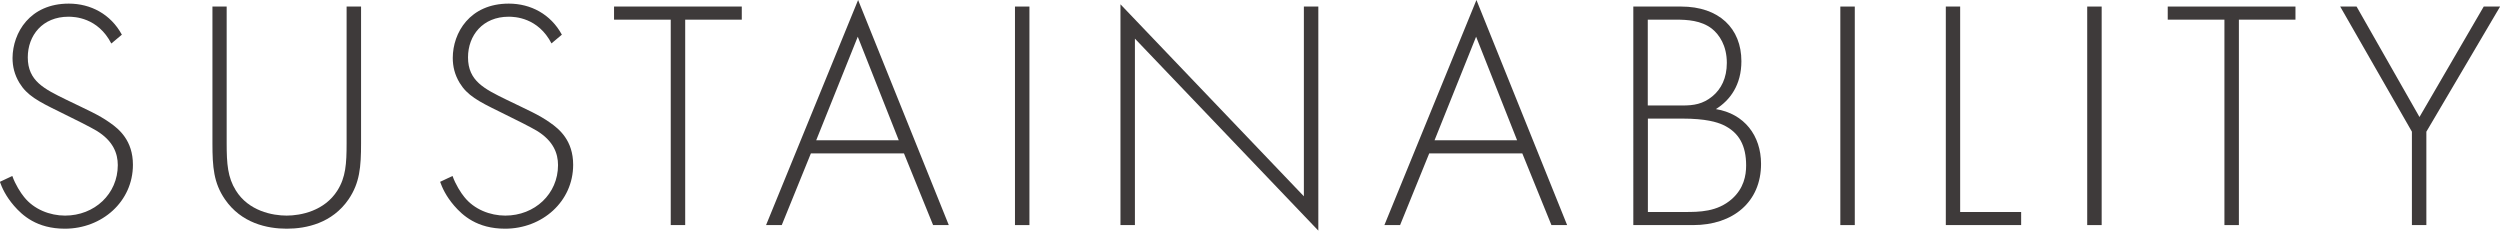 <?xml version="1.0" encoding="UTF-8"?>
<svg id="Layer_1" data-name="Layer 1" xmlns="http://www.w3.org/2000/svg" viewBox="0 0 221.36 20.42">
  <defs>
    <style>
      .cls-1 {
        isolation: isolate;
      }

      .cls-2 {
        fill: #3e3a3a;
        stroke-width: 0px;
      }
    </style>
  </defs>
  <g id="SUSTAINABILITY" class="cls-1">
    <g class="cls-1">
      <path class="cls-2" d="m9.86,3.86c-1.19-2.32-3.28-2.38-3.8-2.38-2.29,0-3.6,1.65-3.6,3.6,0,2.09,1.45,2.79,3.39,3.74,1.91.93,2.87,1.33,3.86,2.03.84.58,2.06,1.6,2.06,3.74,0,3.25-2.73,5.66-6.03,5.66-2.49,0-3.77-1.19-4.5-2.03-.75-.87-1.07-1.62-1.25-2.12l1.1-.52c.26.75.75,1.51,1.04,1.86.87,1.1,2.29,1.65,3.63,1.65,2.61,0,4.67-1.92,4.67-4.47,0-1.04-.41-2.15-1.89-3.05-.55-.32-1.68-.9-3.28-1.68-1.91-.93-2.87-1.45-3.54-2.55-.44-.73-.61-1.45-.61-2.21C1.13,2.9,2.64.32,6.09.32c1.94,0,3.71.93,4.7,2.75l-.93.78Z"/>
      <path class="cls-2" d="m20.07.58v12.1c0,1.83.09,3.02.81,4.18,1.13,1.83,3.25,2.23,4.5,2.23s3.36-.41,4.5-2.23c.73-1.16.81-2.35.81-4.18V.58h1.28v12.1c0,2.12-.12,3.51-1.1,4.96-1.45,2.12-3.74,2.61-5.48,2.61s-4.03-.49-5.48-2.61c-.99-1.45-1.1-2.84-1.1-4.96V.58h1.28Z"/>
      <path class="cls-2" d="m48.84,3.86c-1.19-2.32-3.28-2.38-3.8-2.38-2.29,0-3.6,1.65-3.6,3.6,0,2.09,1.45,2.79,3.39,3.74,1.91.93,2.87,1.33,3.86,2.03.84.58,2.06,1.6,2.06,3.74,0,3.25-2.73,5.66-6.03,5.66-2.49,0-3.77-1.19-4.5-2.03-.75-.87-1.07-1.62-1.25-2.12l1.1-.52c.26.75.75,1.51,1.04,1.86.87,1.1,2.29,1.65,3.63,1.65,2.61,0,4.67-1.92,4.67-4.47,0-1.04-.41-2.15-1.89-3.05-.55-.32-1.68-.9-3.28-1.68-1.91-.93-2.87-1.45-3.54-2.55-.44-.73-.61-1.45-.61-2.21,0-2.23,1.51-4.81,4.96-4.81,1.94,0,3.71.93,4.7,2.75l-.93.78Z"/>
      <path class="cls-2" d="m60.67,1.74v18.19h-1.28V1.74h-5.02V.58h11.31v1.16h-5.02Z"/>
      <path class="cls-2" d="m80.04,13.58h-8.24l-2.58,6.35h-1.39L75.98,0l8.03,19.93h-1.39l-2.58-6.35Zm-.46-1.16l-3.63-9.17-3.68,9.17h7.31Z"/>
      <path class="cls-2" d="m91.15.58v19.35h-1.28V.58h1.28Z"/>
      <path class="cls-2" d="m99.21,19.93V.38l16.24,17V.58h1.28v19.84L100.49,3.42v16.51h-1.28Z"/>
      <path class="cls-2" d="m134.79,13.58h-8.24l-2.58,6.35h-1.39L130.73,0l8.03,19.93h-1.39l-2.58-6.35Zm-.46-1.16l-3.63-9.17-3.68,9.17h7.31Z"/>
      <path class="cls-2" d="m144.62.58h4.23c3.37,0,5.34,1.94,5.34,4.84,0,2.09-.99,3.45-2.26,4.24,2.52.41,4,2.35,4,4.85,0,3.39-2.5,5.42-6,5.42h-5.31V.58Zm1.28,8.76h3.08c.99,0,1.8-.12,2.64-.81.78-.64,1.28-1.62,1.28-2.96,0-1.54-.67-2.5-1.31-3.02-.96-.75-2.2-.81-3.22-.81h-2.47v7.6Zm0,9.43h3.25c1.31,0,2.9,0,4.21-1.16,1.04-.93,1.25-2.06,1.25-2.96,0-1.74-.61-2.93-2.06-3.6-.52-.23-1.48-.55-3.62-.55h-3.02v8.27Z"/>
      <path class="cls-2" d="m164.23.58v19.35h-1.28V.58h1.28Z"/>
      <path class="cls-2" d="m173.56.58v18.19h5.4v1.16h-6.67V.58h1.28Z"/>
      <path class="cls-2" d="m186.09.58v19.35h-1.28V.58h1.28Z"/>
      <path class="cls-2" d="m198.24,1.74v18.19h-1.28V1.74h-5.02V.58h11.31v1.16h-5.02Z"/>
      <path class="cls-2" d="m213.56,11.66l-6.35-11.08h1.45l5.57,9.78,5.69-9.78h1.45l-6.53,11.08v8.27h-1.28v-8.27Z"/>
    </g>
  </g>
</svg>